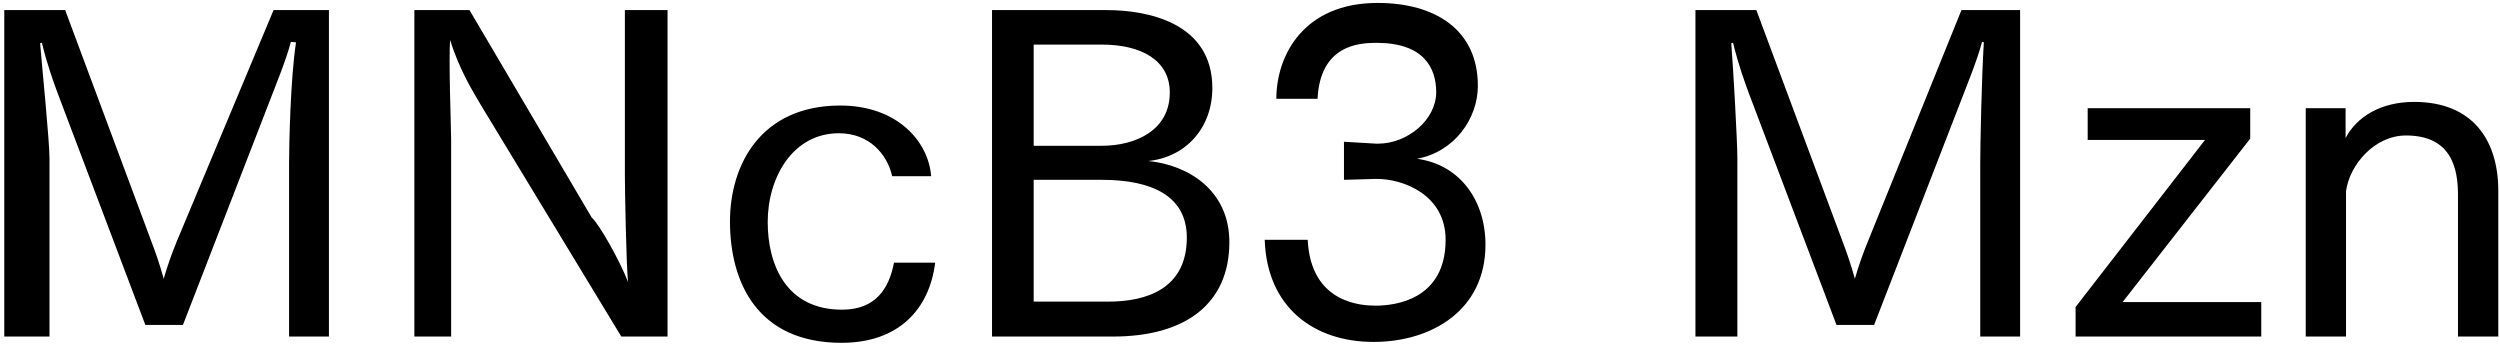 <svg 
 xmlns="http://www.w3.org/2000/svg"
 xmlns:xlink="http://www.w3.org/1999/xlink"
 width="402px" height="56px">
<path fill-rule="evenodd"  fill="rgb(0, 0, 0)"
 d="M395.244,54.117 L395.244,31.363 C395.244,27.258 394.308,21.786 386.891,21.786 C381.779,21.786 377.819,26.538 377.242,30.715 L377.242,54.117 L370.762,54.117 L370.762,17.394 L377.170,17.394 L377.170,22.2 C378.971,18.762 382.859,16.385 388.187,16.385 C397.764,16.385 401.725,22.722 401.725,30.67 L401.725,54.117 L395.244,54.117 ZM333.755,49.364 L354.564,22.506 L335.699,22.506 L335.699,17.394 L361.837,17.394 L361.837,22.290 L341.315,48.572 L363.61,48.572 L363.61,54.117 L333.755,54.117 L333.755,49.364 ZM318.424,26.250 C318.424,23.370 318.640,12.65 319.0,6.809 L318.712,6.737 C317.920,9.761 316.264,13.721 315.112,16.745 L301.358,52.245 L295.310,52.245 L281.197,14.945 C280.621,13.361 279.541,10.49 278.677,6.881 L278.388,6.953 C278.677,10.49 279.37,22.650 279.37,25.530 L279.37,54.117 L272.628,54.117 L272.628,1.624 L282.421,1.624 L296.318,38.923 C296.822,40.219 297.686,42.668 298.262,44.828 C298.910,42.596 299.558,40.796 300.350,38.851 L315.40,1.624 L324.833,1.624 L324.833,54.117 L318.424,54.117 L318.424,26.250 ZM220.862,54.981 C211.285,54.981 203.725,49.436 203.365,38.563 L210.277,38.563 C210.781,48.932 219.206,49.148 221.222,49.148 C224.30,49.148 232.455,48.212 232.455,38.563 C232.455,31.3 225.615,28.770 221.438,28.770 C221.366,28.770 221.294,28.770 221.222,28.770 L216.110,28.915 L216.110,22.794 L221.294,23.10 C221.366,23.10 221.438,23.10 221.582,23.10 C226.335,23.10 230.943,19.266 230.943,14.81 C230.943,10.913 228.927,6.89 221.366,6.89 C218.630,6.89 212.293,7.169 211.861,15.89 L205.237,15.89 C205.237,8.825 209.701,0.472 221.510,0.472 C230.79,0.472 237.64,4.792 237.64,13.793 C237.64,19.122 233.823,24.450 227.847,25.530 C234.759,26.466 238.864,32.227 238.864,39.355 C238.864,49.868 230.223,54.981 220.862,54.981 ZM197.681,38.923 C197.681,48.860 190.624,54.117 178.959,54.117 L159.518,54.117 L159.518,1.624 L177.951,1.624 C184.792,1.624 194.945,3.784 194.945,14.153 C194.945,20.562 190.696,25.26 184.648,25.890 C191.128,26.538 197.681,30.643 197.681,38.923 ZM188.104,14.873 C188.104,9.761 183.64,7.169 177.15,7.169 L166.214,7.169 L166.214,23.442 L177.15,23.442 C182.55,23.442 188.104,20.994 188.104,14.873 ZM177.159,28.915 L166.214,28.915 L166.214,48.500 L178.23,48.500 C184.288,48.500 190.840,46.484 190.840,38.203 C190.840,31.507 185.224,28.915 177.159,28.915 ZM135.40,49.796 C140.8,49.796 142.960,46.412 143.753,42.236 L150.377,42.236 C149.441,49.76 144.473,55.125 135.328,55.125 C121.791,55.125 117.38,45.404 117.38,35.611 C117.38,26.466 122.367,16.97 135.112,16.97 C144.257,16.97 149.297,22.722 149.729,28.338 L143.464,28.338 C142.672,24.810 139.792,21.426 134.896,21.426 C127.47,21.426 123.447,28.554 123.447,35.683 C123.447,42.668 126.471,49.796 135.40,49.796 ZM77.368,16.961 C76.143,14.873 73.839,11.201 72.39,6.449 C72.111,9.329 72.543,20.562 72.543,22.506 L72.543,54.117 L66.63,54.117 L66.63,1.624 L75.495,1.624 L95.153,34.99 C96.305,35.971 99.617,41.804 100.986,45.332 C100.698,42.380 100.482,30.787 100.482,28.194 L100.482,1.624 L107.34,1.624 L107.34,54.117 L99.905,54.117 L77.368,16.961 ZM46.484,26.250 C46.484,23.370 46.700,12.65 47.60,6.809 L46.772,6.737 C45.980,9.761 44.323,13.721 43.171,16.745 L29.418,52.245 L23.370,52.245 L9.256,14.945 C8.680,13.361 7.600,10.49 6.736,6.881 L6.448,6.953 C6.736,10.49 7.96,22.650 7.96,25.530 L7.96,54.117 L0.688,54.117 L0.688,1.624 L10.480,1.624 L24.378,38.923 C24.882,40.219 25.746,42.668 26.322,44.828 C26.970,42.596 27.618,40.796 28.410,38.851 L43.99,1.624 L52.892,1.624 L52.892,54.117 L46.484,54.117 L46.484,26.250 Z"/>
</svg>